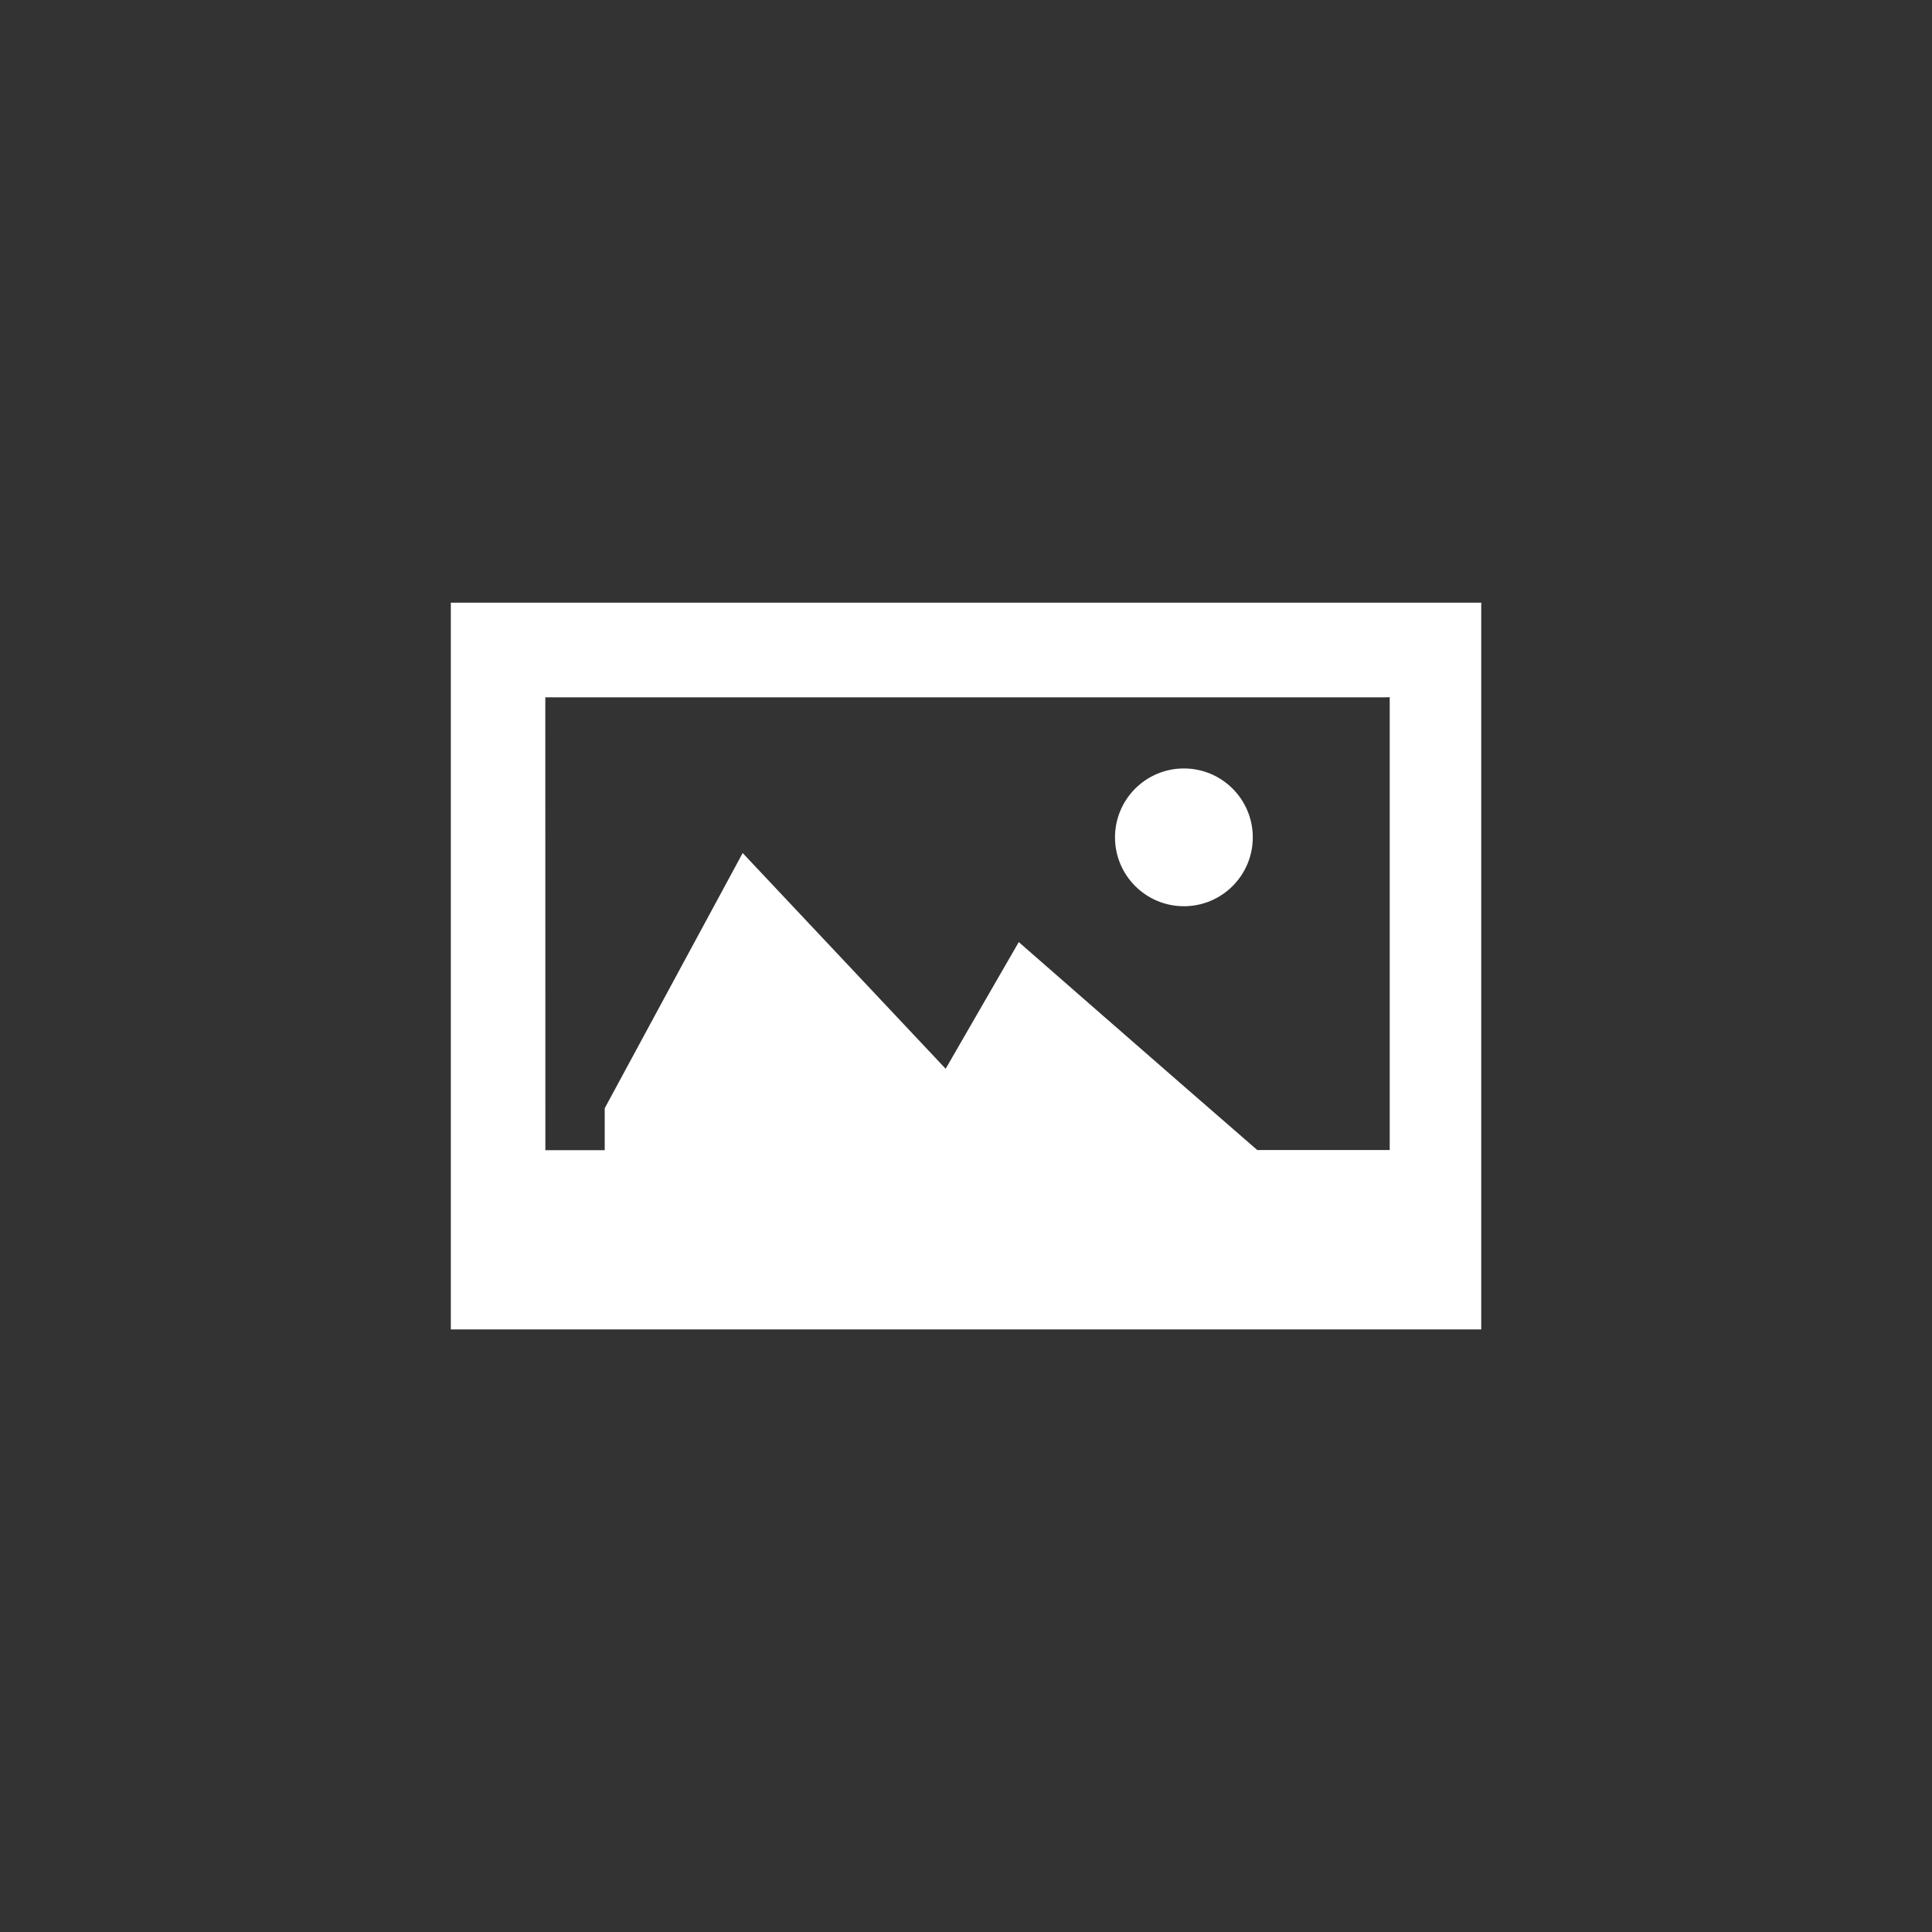 <?xml version="1.0" encoding="utf-8"?>
<!-- Generated by IcoMoon.io -->
<!DOCTYPE svg PUBLIC "-//W3C//DTD SVG 1.1//EN" "http://www.w3.org/Graphics/SVG/1.1/DTD/svg11.dtd">
<svg version="1.1" xmlns="http://www.w3.org/2000/svg" xmlns:xlink="http://www.w3.org/1999/xlink" width="32" height="32" viewBox="0 0 32 32">
<rect x="0" y="0" width="32" height="32" fill="#333333" stroke="none"/>
<path fill="#fff" d="M20.75 13.869c0 0.63-0.511 1.141-1.141 1.141s-1.141-0.511-1.141-1.141c0-0.63 0.511-1.141 1.141-1.141s1.141 0.511 1.141 1.141z"></path>
<path fill="#fff" d="M7.467 9.982v12.037h17.067v-12.037h-17.067zM22.968 11.548h0.050v7.5h-2.194c-1.55-1.344-3.95-3.444-3.95-3.444l-1.211 2.098-3.362-3.573-2.285 4.227v0.695h-0.983l-0.001-7.501h13.936z"></path>
</svg>
